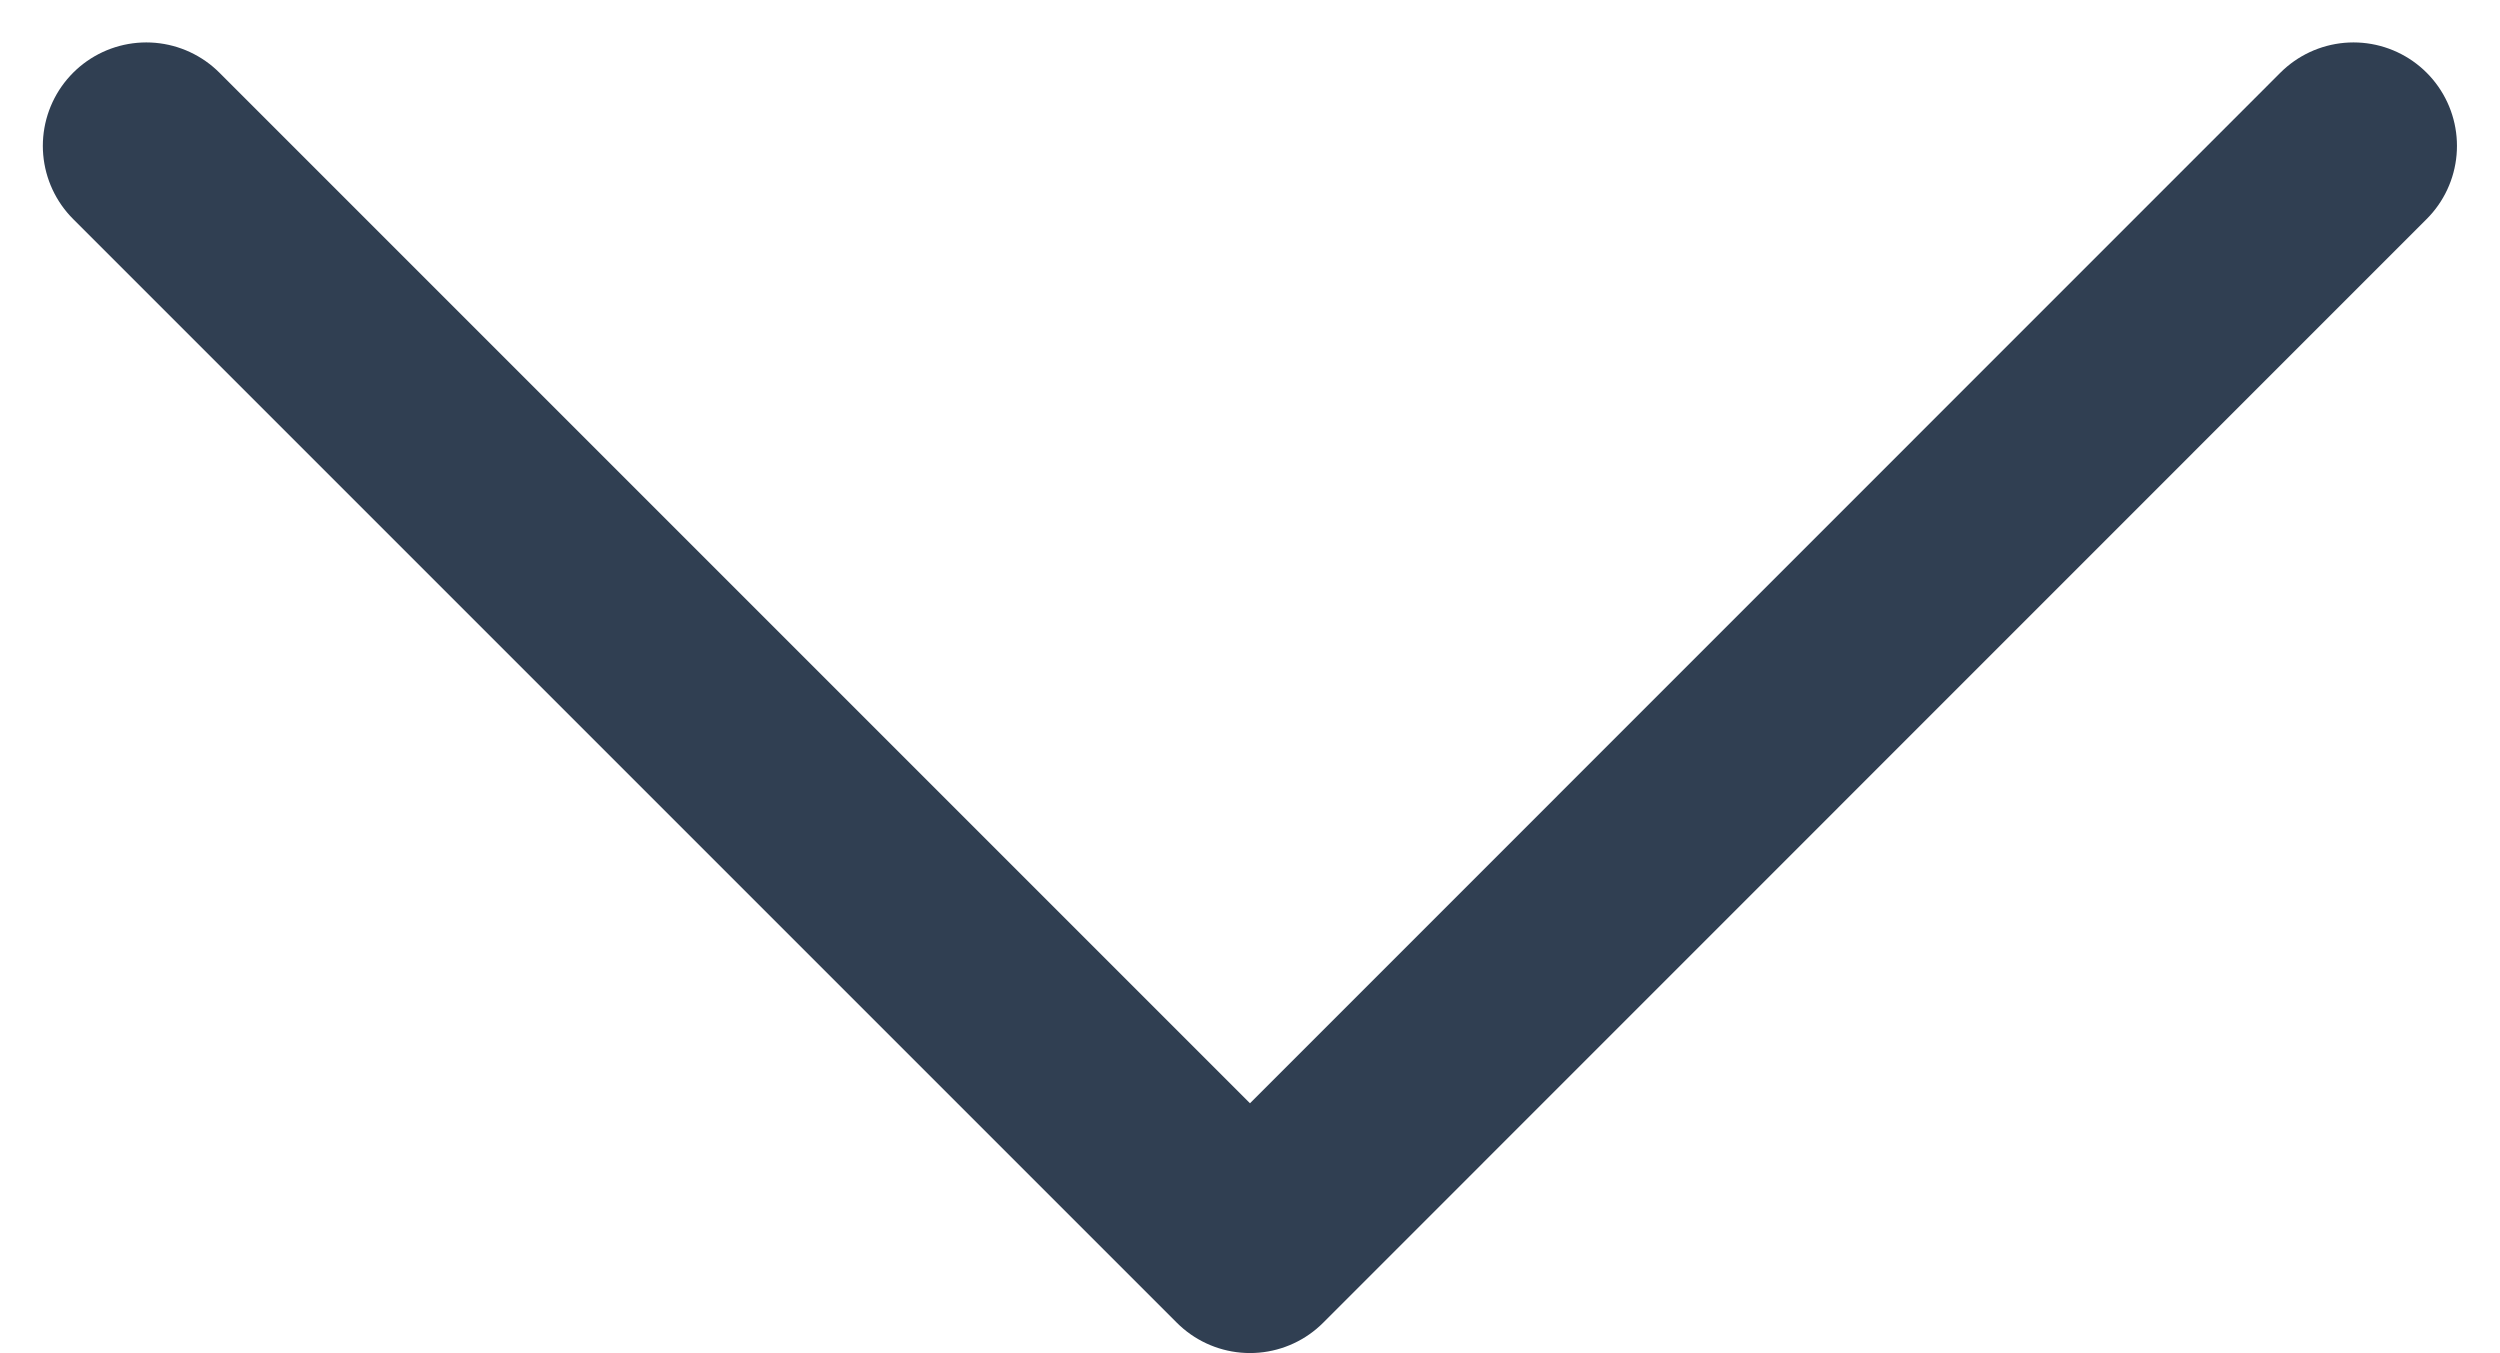 <svg xmlns="http://www.w3.org/2000/svg" width="12.082" height="6.541" viewBox="0 0 12.082 6.541">
    <path id="Tracciato_452" data-name="Tracciato 452" d="M-7374.07,2795.9l5.334,5.334,5.333-5.334" transform="translate(7374.777 -2795.195)" fill="none" stroke="#303f52" stroke-linecap="round" stroke-linejoin="round" stroke-width="1"/>
</svg>
